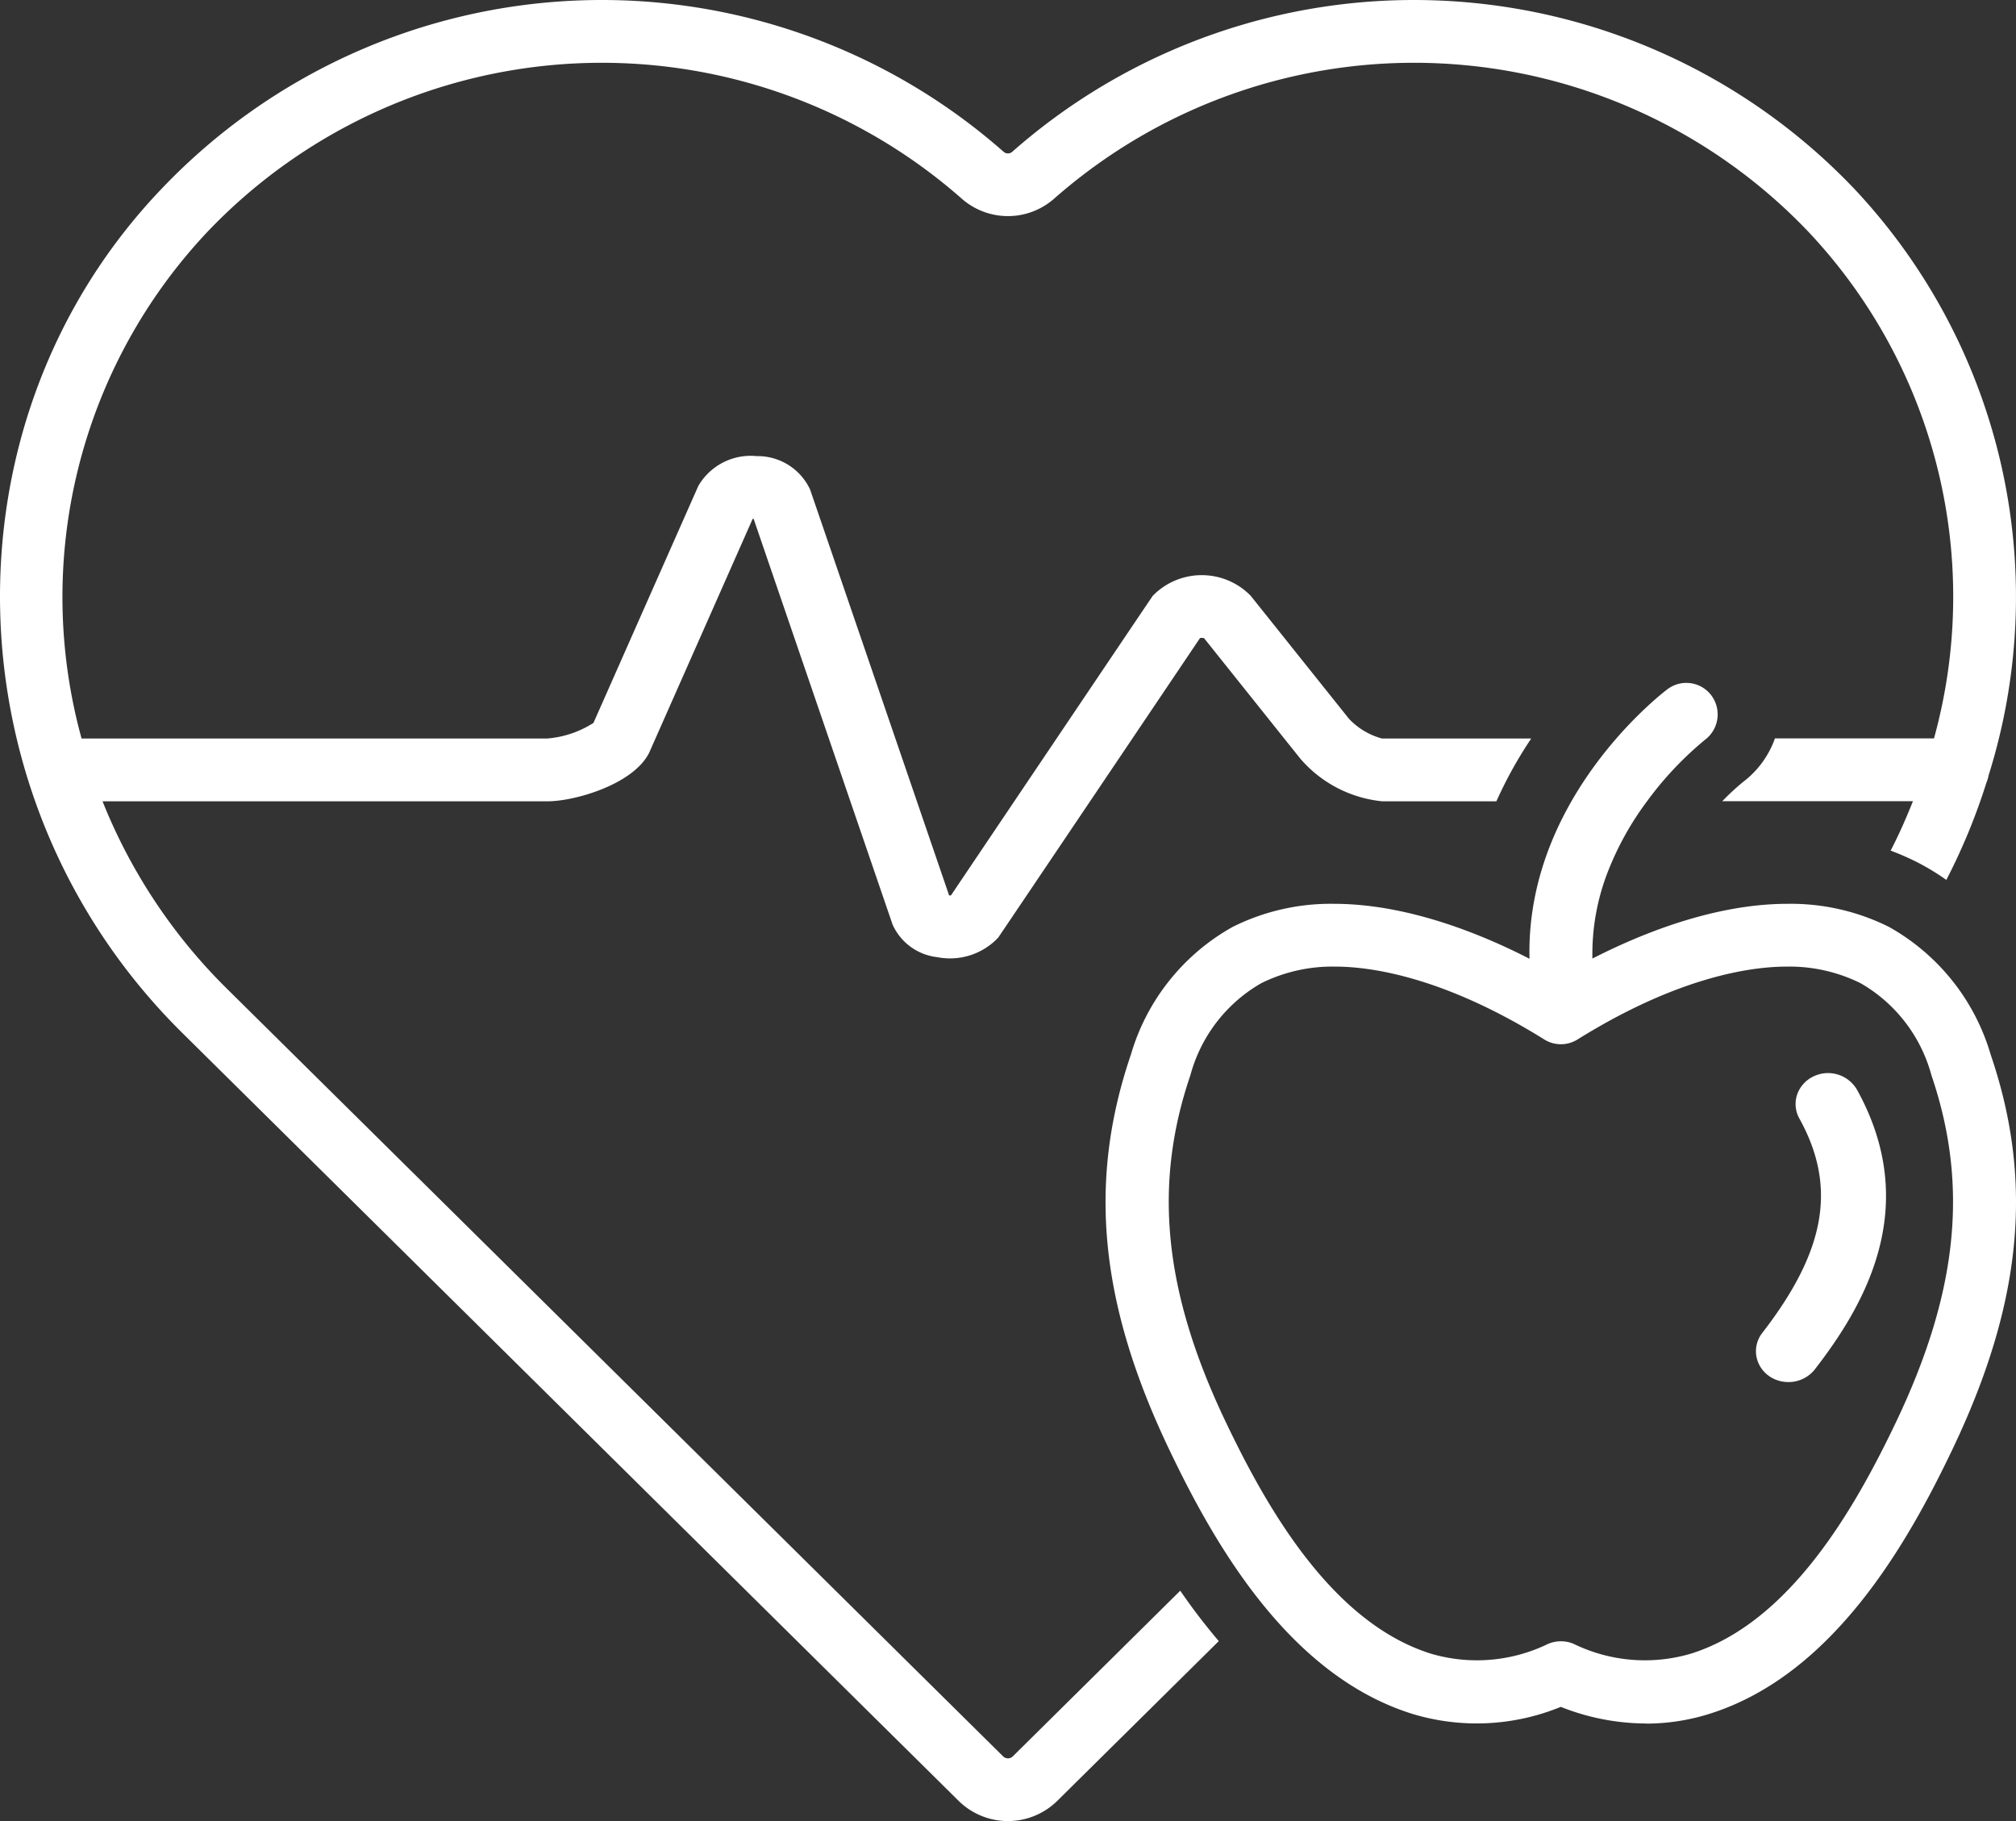 <?xml version="1.0" encoding="UTF-8"?> <svg xmlns="http://www.w3.org/2000/svg" width="124" height="112" viewBox="0 0 124 112"><rect x="0" y="0" width="124" height="112" fill="#333333" stroke="none"/><path id="Combined_Shape" data-name="Combined Shape" d="M58.963,110.758,11.2,63.515C-3.23,49.244-3.79,25.955,9.95,11.6A37.379,37.379,0,0,1,61.735,9.34a.4.4,0,0,0,.521,0,37.379,37.379,0,0,1,51.785,2.26,36.638,36.638,0,0,1,8.274,36.089,1.91,1.91,0,0,1-.128.428,37.665,37.665,0,0,1-2.472,6,14.908,14.908,0,0,0-1.744-1.063,16.62,16.62,0,0,0-1.681-.74c.516-.992.96-2.011,1.373-3.039H105.935a14.87,14.87,0,0,1,1.279-1.184,5.773,5.773,0,0,0,1.958-2.676h9.784a32.729,32.729,0,0,0-7.722-31.157,33.5,33.5,0,0,0-46.41-2.028,4.3,4.3,0,0,1-5.656,0,33.5,33.5,0,0,0-46.409,2.028A32.75,32.75,0,0,0,5.017,45.419H33.673a6.177,6.177,0,0,0,2.83-.959s6.439-14.553,6.456-14.585a3.725,3.725,0,0,1,3.587-1.822A3.556,3.556,0,0,1,49.824,30.1c.014.031,8.555,24.973,8.555,24.973a1.127,1.127,0,0,0,.113-.005s12.37-18.374,12.416-18.429a4.208,4.208,0,0,1,6.017,0l6.06,7.583a4.371,4.371,0,0,0,2.022,1.2h9.174a25.957,25.957,0,0,0-2.14,3.859H85.007a7.641,7.641,0,0,1-5.02-2.613l-5.935-7.427a.934.934,0,0,0-.24,0S61.443,57.608,61.4,57.664a4.071,4.071,0,0,1-3.746,1.205,3.438,3.438,0,0,1-2.745-1.986c-.014-.032-8.555-24.973-8.555-24.973a.421.421,0,0,0-.059,0s-6.357,14.365-6.373,14.4c-.994,1.952-4.595,2.973-6.247,2.973H6.307a33.8,33.8,0,0,0,7.625,11.5L61.7,108.022a.425.425,0,0,0,.595,0l10.3-10.189a37.3,37.3,0,0,0,2.37,3.1l-9.936,9.827a4.324,4.324,0,0,1-6.064,0ZM101.243,106A14.29,14.29,0,0,1,96,104.977a13.619,13.619,0,0,1-9.143.427c-7.583-2.374-12.172-10.437-14.963-16.3C67.62,80.141,66.9,72.662,69.56,64.859a13.251,13.251,0,0,1,6.258-7.851,13.487,13.487,0,0,1,6.228-1.421c4.507,0,9.031,1.839,12.031,3.38-.244-9.88,8.129-16.31,8.486-16.578a1.922,1.922,0,0,1,2.7.383,1.95,1.95,0,0,1-.378,2.715,20.8,20.8,0,0,0-3.575,3.787,18.482,18.482,0,0,0-2.377,4.244,13.928,13.928,0,0,0-.987,5.437c3-1.537,7.51-3.368,12.007-3.368a13.519,13.519,0,0,1,6.232,1.42,13.258,13.258,0,0,1,6.256,7.85c2.66,7.8,1.94,15.283-2.335,24.25-2.792,5.858-7.38,13.921-14.963,16.3a13.028,13.028,0,0,1-3.892.6ZM96.8,101.106a10,10,0,0,0,7.2.6c6.141-1.922,10.15-9.064,12.632-14.268,3.8-7.979,4.47-14.553,2.163-21.318a9.312,9.312,0,0,0-4.36-5.653,9.852,9.852,0,0,0-4.542-1.018c-2.118,0-6.605.582-12.868,4.484a1.924,1.924,0,0,1-2.034,0c-6.262-3.9-10.75-4.484-12.868-4.484a9.845,9.845,0,0,0-4.541,1.018,9.31,9.31,0,0,0-4.361,5.654c-2.307,6.764-1.64,13.338,2.164,21.317,2.48,5.2,6.488,12.345,12.63,14.268a10,10,0,0,0,7.2-.6,2.02,2.02,0,0,1,1.589,0Zm12.022-16.469a1.886,1.886,0,0,1-.794-1.244,1.826,1.826,0,0,1,.365-1.413c3.918-5.061,4.6-9.006,2.279-13.195a1.818,1.818,0,0,1-.139-1.449,1.928,1.928,0,0,1,.98-1.118,2.059,2.059,0,0,1,2.705.8c4.011,7.241.439,13.293-2.6,17.213A2.054,2.054,0,0,1,110,85,2.084,2.084,0,0,1,108.817,84.637Z" transform="translate(0 0)" fill="#fff"></path></svg> 